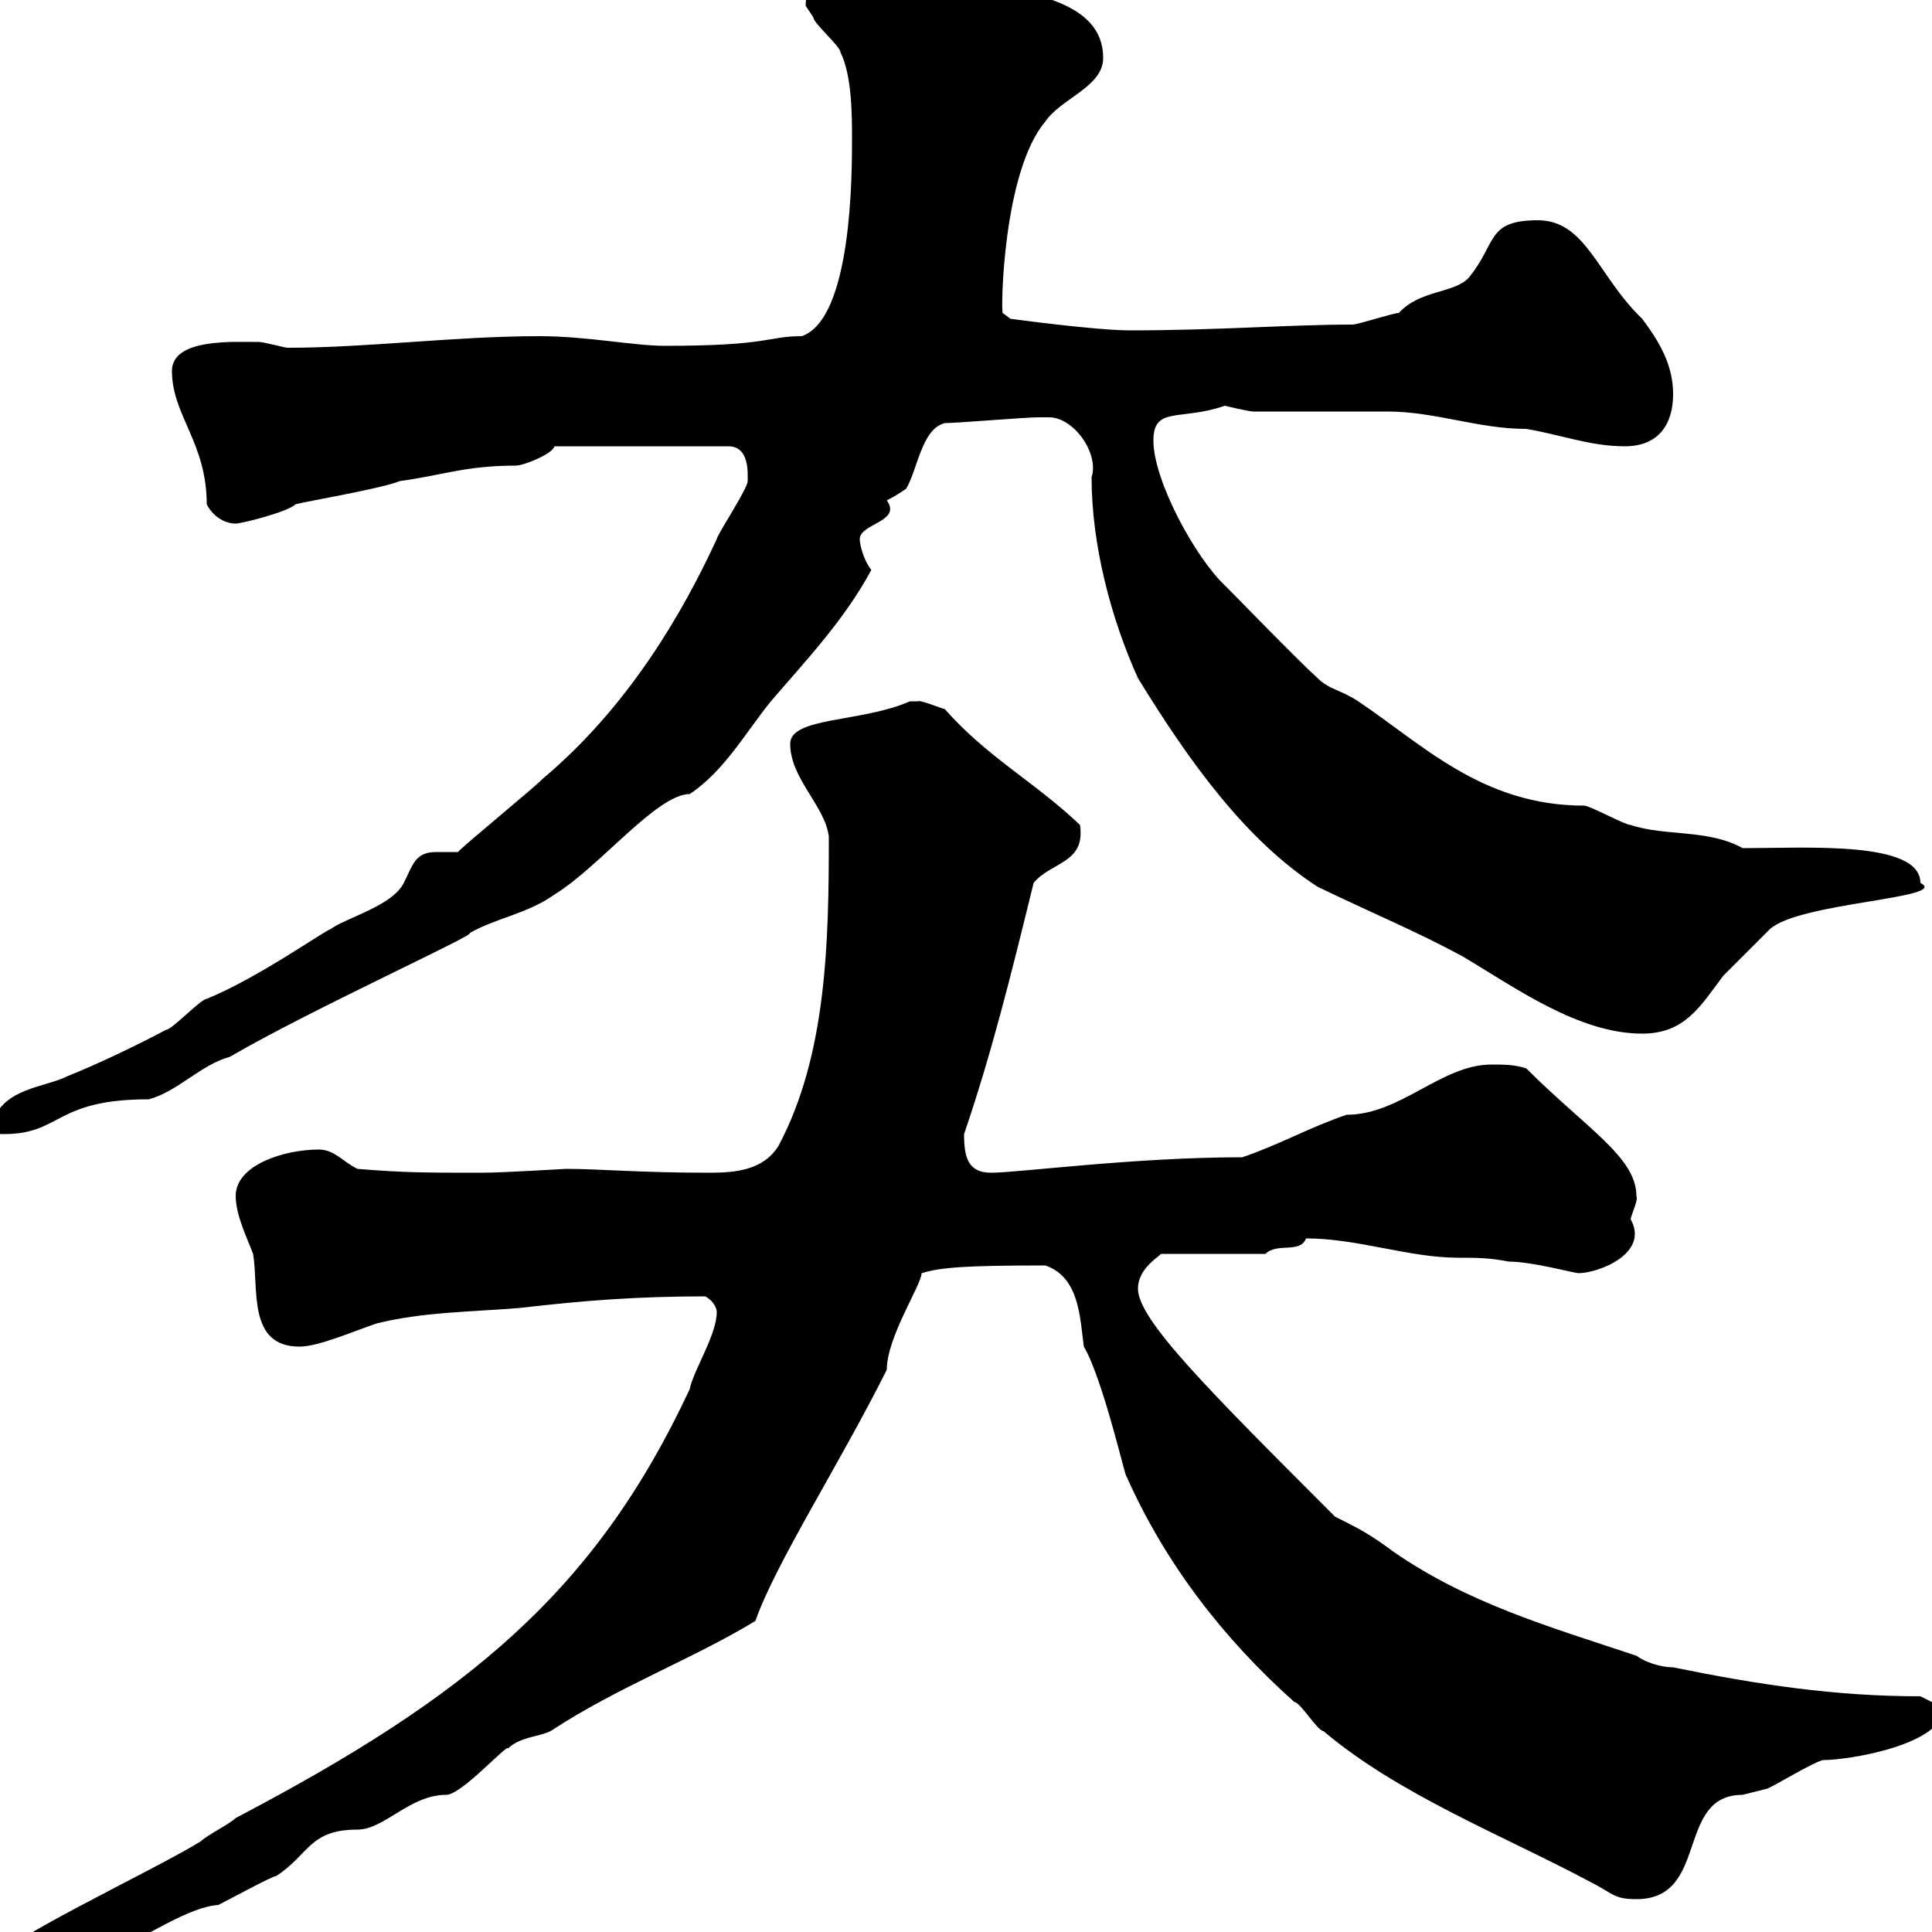 <svg xmlns="http://www.w3.org/2000/svg" xmlns:xlink="http://www.w3.org/1999/xlink" width="300" height="300"><path d="M-1.20 304.80C-1.20 306.60 0.30 306.90 1.50 306.90C7.50 306.90 13.20 305.10 17.70 303C22.80 300.60 29.40 296.10 33.90 295.80C35.70 294.90 42.30 291.30 42.90 291.30C48 288 48 284.10 55.50 284.10C59.70 284.10 63.60 278.70 69.30 278.70C71.70 278.70 78.90 270.60 78.90 271.50C80.70 269.70 83.70 269.70 85.50 268.80C96 261.90 107.40 257.70 117.30 251.70C120.30 243 130.50 227.10 137.70 212.70C137.70 207.60 143.10 199.50 143.10 197.70C146.10 196.80 149.70 196.50 162.30 196.50C167.70 198.30 167.70 204.90 168.30 209.10C171.30 214.20 174.90 230.10 174.90 229.20C180.90 242.70 189.90 254.40 201 264.30C201.90 264.30 204.60 268.80 205.50 268.80C217.20 278.70 233.40 285 246.90 292.20C250.50 294 250.50 294.90 254.10 294.90C265.50 294.90 260.10 278.70 270.60 278.70C270.60 278.70 274.20 277.80 274.20 277.80C274.80 277.80 282 273.30 283.20 273.30C287.10 273.30 301.80 270.90 301.80 265.20L298.20 263.40C285 263.40 273 261.60 259.80 258.90C257.70 258.90 255.30 258 254.10 257.10C240.60 252.60 228 249 216.30 240.90C212.70 238.20 210.90 237.30 207.30 235.50C187.50 215.70 176.70 204.90 176.70 200.10C176.70 197.10 179.70 195.30 180.30 194.70L196.50 194.70C198.30 192.90 201.90 194.70 202.80 192.30C210.90 192.30 218.70 195.30 226.50 195.30C229.20 195.30 231.30 195.30 234.30 195.90C237.90 195.90 244.50 197.70 245.10 197.70C248.10 197.70 256.20 194.70 253.20 189.30C253.50 188.10 254.40 186.30 254.10 185.70C254.10 179.70 246.30 175.20 237 165.90C235.20 165.30 233.40 165.30 231.60 165.30C223.80 165.30 217.50 173.10 209.10 173.10C203.70 174.90 198.30 177.90 192.90 179.70C176.10 179.70 158.10 182.10 153.90 182.10C150.30 182.10 149.70 179.70 149.70 176.10C153.90 163.80 156.90 151.80 160.50 137.10C163.20 133.80 168.60 134.10 167.70 128.10C160.80 121.50 153.30 117.60 146.70 110.10C146.40 110.10 142.80 108.60 142.50 108.90C142.50 108.90 141.30 108.90 141.30 108.90C133.80 112.20 122.70 111.30 122.70 115.50C122.70 120.90 128.10 125.10 128.70 129.90C128.70 146.10 128.40 163.80 120.90 177.90C118.50 181.80 114 182.10 110.10 182.10C99.30 182.10 93 181.50 87.90 181.50C87.60 181.50 78.30 182.10 74.70 182.10C66.30 182.10 62.70 182.10 55.50 181.50C53.10 180.30 51.90 178.50 49.50 178.50C44.10 178.50 36.60 180.90 36.60 185.70C36.60 188.70 38.40 192.30 39.30 194.70C40.20 200.10 38.40 209.10 46.50 209.10C49.50 209.10 54.90 206.70 58.50 205.50C65.70 203.70 73.50 203.70 80.70 203.10C90.90 201.90 99.30 201.30 109.50 201.30C110.70 201.90 111.30 203.10 111.30 203.70C111.30 207.30 107.70 212.70 107.10 215.70C92.40 247.20 72.60 263.40 36.60 282.30C35.70 283.20 32.10 285 31.20 285.90C24 290.40-1.20 302.10-1.20 304.80ZM-1.20 174.30C-1.20 176.10-0.60 176.10 0.60 176.10C9.60 176.10 8.40 170.70 23.10 170.70C27.60 169.50 31.20 165.30 35.70 164.10C48 156.90 74.40 144.90 72.90 144.90C77.10 142.50 81.90 141.90 86.10 138.90C93 134.70 102 123.30 107.10 123.30C112.50 119.70 115.80 113.70 119.70 108.90C125.10 102.60 131.10 96.30 135.30 88.50C134.10 87 133.50 84.60 133.50 83.70C133.50 81.30 140.10 81 137.70 77.70C138.90 77.10 139.80 76.50 140.70 75.90C142.50 72.90 143.10 66.60 146.70 65.70C148.50 65.70 159.30 64.80 161.10 64.80C161.10 64.80 162.30 64.80 162.90 64.80C166.80 64.80 170.70 70.50 169.50 74.10C169.50 84.60 172.50 96 176.70 105.30C184.80 118.50 193.50 130.50 204.60 137.70C213.30 141.90 219.90 144.60 227.10 148.50C235.20 153.30 245.10 160.50 255 160.50C261.60 160.50 264 156.30 267.60 151.50C269.40 149.70 274.20 144.90 274.80 144.30C279.30 140.10 303 139.50 298.20 137.10C298.20 130.50 280.50 131.70 270.60 131.70C265.20 128.70 258.60 129.90 253.20 128.10C252.30 128.10 246.90 125.10 246 125.10C230.10 125.10 220.80 115.50 210.90 108.90C208.20 107.10 206.40 107.10 204.60 105.30C201.90 102.90 192 92.70 190.20 90.90C185.70 86.70 179.10 74.70 179.10 68.40C179.10 63 183.30 65.40 190.20 63C190.20 63 193.80 63.90 194.70 63.90C196.50 63.90 213.60 63.90 215.40 63.90C222.90 63.90 229.50 66.60 237 66.60C242.40 67.50 246.90 69.30 252.30 69.30C257.70 69.30 259.80 65.70 259.80 61.20C259.80 56.70 257.70 53.10 255 49.50C248.10 42.90 246.30 34.20 238.80 34.20C230.70 34.20 232.50 37.80 228 43.20C225.60 45.60 220.50 45 217.20 48.60C216.30 48.60 210.90 50.40 210 50.40C200.10 50.40 189.30 51.30 175.50 51.30C170.10 51.30 156.90 49.50 156.90 49.50L155.70 48.60C155.40 48.30 155.70 26.70 162.30 18.90C164.70 15.30 171.30 13.50 171.30 9C171.30 0 159.30-0.90 153.30-2.70C147.90-4.50 146.70-7.20 140.70-7.20C135.30-7.20 125.10-6.30 125.10 0.90C125.10 0.90 126.30 2.70 126.30 2.70C126.30 3.60 130.50 7.20 130.50 8.10C132.30 11.70 132.30 18 132.30 21.60C132.30 27 132.30 49.50 124.50 52.20C119.10 52.20 119.70 53.70 103.20 53.70C98.40 53.70 91.20 52.20 83.70 52.20C70.80 52.20 57 54 44.70 54C44.10 54 41.10 53.10 40.20 53.10C36.30 53.10 26.70 52.50 26.70 57.60C26.70 64.50 32.10 68.70 32.10 78.30C33 80.10 34.80 81.30 36.60 81.30C37.50 81.30 44.70 79.50 45.90 78.30C48.30 77.70 59.10 75.90 62.10 74.70C68.70 73.80 72.30 72.30 80.10 72.30C81.30 72.30 85.80 70.50 86.10 69.30L113.10 69.30C116.40 69.30 116.10 73.50 116.10 74.70C116.10 75.90 111.30 83.10 111.30 83.70C105.90 95.40 97.50 109.80 84.30 120.90C82.50 122.70 72.90 130.50 71.10 132.30C70.50 132.30 69.30 132.30 67.80 132.30C64.50 132.30 64.20 134.10 62.70 137.10C60.90 140.70 53.70 142.50 51.30 144.30C50.70 144.30 40.20 151.80 32.10 155.10C31.20 155.10 26.70 159.90 25.80 159.90C21.30 162.30 15 165.30 10.50 167.10C6.90 168.90 0.60 168.90-1.20 174.30Z"/></svg>